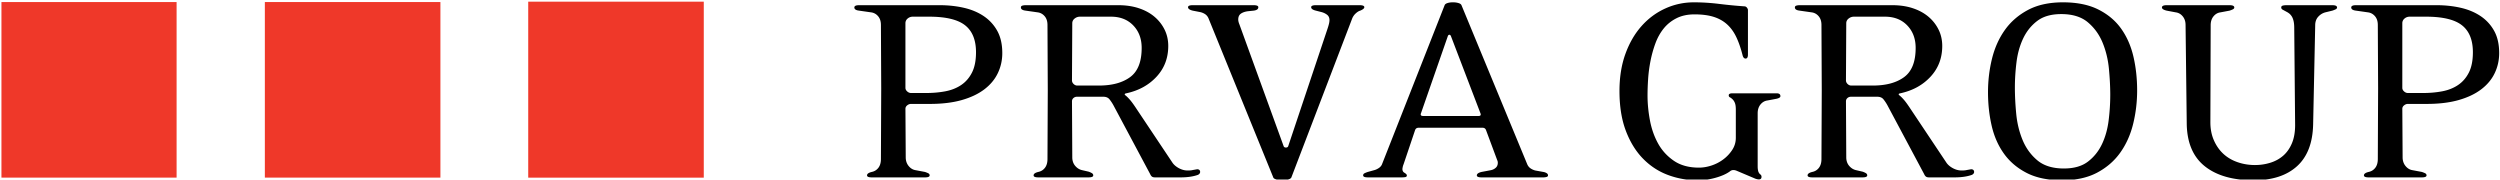 <svg version="1.1" id="Layer_1" xmlns="http://www.w3.org/2000/svg" x="0" y="0" width="1210.875" height="86.959" viewBox="0 0 1210.875 86.959" xml:space="preserve"><path transform="rotate(180 170.798 43.501)" fill-rule="evenodd" clip-rule="evenodd" fill="#EF3829" d="M128.282.979h85.035v85.036h-85.035z"/><path fill-rule="evenodd" clip-rule="evenodd" fill="#EF3829" d="M.701.995h84.833v85.032H.701z"/><path d="M1197.744 25.313c0-5.931-1.765-10.286-5.292-13.066-3.528-2.78-9.345-4.17-17.449-4.17h-7.867c-.953 0-1.788.301-2.503.903-.715.602-1.072 1.367-1.072 2.293v31.275c0 .649.286 1.228.857 1.737.572.51 1.192.765 1.859.765h7.295c3.337 0 6.46-.278 9.368-.834s5.459-1.575 7.652-3.058c2.193-1.482 3.934-3.498 5.221-6.046s1.931-5.814 1.931-9.799m12.73.417c0 3.428-.716 6.648-2.146 9.661-1.431 3.011-3.6 5.629-6.508 7.853s-6.556 3.961-10.941 5.213c-4.387 1.251-9.535 1.876-15.447 1.876h-9.154c-.667 0-1.287.231-1.859.695-.571.463-.857 1.019-.857 1.668l.143 23.491c0 1.668.477 3.081 1.431 4.24.953 1.158 2.098 1.83 3.433 2.015l4.434.834c.572.186 1.097.395 1.573.626s.715.579.715 1.042c0 .649-.763.974-2.288.974h-25.745c-1.526 0-2.288-.324-2.288-.974 0-.741.762-1.297 2.288-1.668 1.335-.277 2.407-.949 3.218-2.015.811-1.066 1.216-2.479 1.216-4.24l.144-34.194-.144-30.719c0-1.761-.452-3.174-1.358-4.24-.906-1.065-2.026-1.691-3.361-1.876l-5.864-.834c-1.525-.186-2.289-.695-2.289-1.529 0-.741.764-1.112 2.289-1.112h39.047c4.101 0 7.985.417 11.657 1.251 3.671.834 6.889 2.177 9.654 4.031s4.958 4.239 6.579 7.159c1.617 2.918 2.428 6.509 2.428 10.772zM1131.95 3.629c0 .371-.237.672-.715.903-.477.232-1.001.44-1.573.625l-3.433.834c-1.335.371-2.479 1.089-3.433 2.155-.953 1.065-1.431 2.432-1.431 4.101l-1.001 47.955c-.19 8.988-2.789 15.753-7.795 20.294-5.006 4.54-11.99 6.811-20.954 6.811-10.107 0-17.998-2.247-23.671-6.741-5.674-4.494-8.605-11.282-8.797-20.363l-.571-48.094c0-1.668-.453-3.058-1.359-4.17-.905-1.112-2.026-1.76-3.36-1.946l-4.435-.834c-1.525-.371-2.288-.88-2.288-1.529 0-.741.763-1.112 2.288-1.112h30.465c1.526 0 2.289.371 2.289 1.112 0 .371-.238.672-.716.903-.477.232-1.001.44-1.573.625l-4.434.834c-1.335.186-2.455.834-3.361 1.946-.905 1.112-1.358 2.548-1.358 4.31l-.143 46.981c0 3.243.571 6.162 1.716 8.757 1.144 2.595 2.67 4.772 4.577 6.533 1.906 1.761 4.195 3.104 6.865 4.031s5.482 1.39 8.438 1.39c2.575 0 5.054-.37 7.438-1.111 2.384-.742 4.458-1.877 6.222-3.405 1.765-1.529 3.171-3.521 4.22-5.978s1.573-5.397 1.573-8.826l-.429-46.982c0-1.482-.12-2.687-.358-3.614s-.548-1.668-.93-2.224c-.381-.556-.786-.996-1.216-1.32a7.487 7.487 0 0 0-1.216-.765c-.667-.371-1.263-.695-1.787-.973s-.787-.648-.787-1.112.238-.765.716-.904c.477-.139 1.096-.208 1.858-.208h22.17c1.527-.001 2.289.37 2.289 1.111zm-109.846 42.395c0-3.892-.215-8.108-.644-12.649-.429-4.541-1.454-8.78-3.075-12.719s-4.005-7.228-7.151-9.869-7.438-3.962-12.873-3.962c-4.862 0-8.748 1.112-11.656 3.336s-5.173 5.051-6.794 8.479c-1.621 3.429-2.694 7.251-3.219 11.468s-.786 8.317-.786 12.301c0 3.892.214 8.108.644 12.649.429 4.541 1.454 8.78 3.075 12.718s4.005 7.229 7.151 9.869 7.438 3.961 12.872 3.961c4.863 0 8.749-1.111 11.657-3.336 2.908-2.224 5.173-5.05 6.794-8.479s2.693-7.251 3.218-11.468a99.49 99.49 0 0 0 .787-12.299zm13.016-2.224c0 5.56-.644 10.958-1.931 16.193-1.287 5.235-3.361 9.869-6.223 13.9-2.86 4.03-6.603 7.274-11.227 9.729-4.625 2.456-10.274 3.684-16.949 3.684-6.771 0-12.443-1.158-17.021-3.475s-8.272-5.421-11.085-9.313c-2.813-3.892-4.815-8.409-6.008-13.553-1.191-5.143-1.787-10.587-1.787-16.332 0-5.56.644-10.958 1.931-16.193 1.287-5.236 3.361-9.869 6.222-13.9 2.86-4.031 6.604-7.274 11.228-9.73 4.625-2.456 10.274-3.683 16.949-3.683 6.771 0 12.468 1.158 17.092 3.475 4.625 2.316 8.319 5.421 11.085 9.313 2.766 3.892 4.744 8.409 5.936 13.552 1.192 5.143 1.788 10.587 1.788 16.333zM927.849 23.228c0-4.448-1.359-8.085-4.077-10.912-2.717-2.827-6.316-4.239-10.799-4.239h-15.018c-.953 0-1.812.301-2.574.903-.763.602-1.145 1.367-1.145 2.293l-.143 27.661c0 .649.262 1.228.786 1.738.524.509 1.12.764 1.788.764h10.441c6.388 0 11.442-1.366 15.161-4.1s5.58-7.436 5.58-14.108zm28.319 60.047c0 .557-.334 1.02-1.001 1.391-2.288.834-5.102 1.251-8.438 1.251h-12.444c-.667 0-1.168-.139-1.501-.417a2.788 2.788 0 0 1-.787-1.112l-17.879-33.499a20.436 20.436 0 0 0-1.859-2.78c-.667-.834-1.668-1.251-3.003-1.251h-12.729c-.668 0-1.24.208-1.717.625s-.715.95-.715 1.598l.143 27.105c0 1.668.477 3.059 1.431 4.17.953 1.112 2.098 1.808 3.433 2.085l3.004.695a8.054 8.054 0 0 1 1.572.695c.478.277.716.648.716 1.111 0 .649-.763.974-2.288.974h-24.315c-1.525 0-2.288-.324-2.288-.974 0-.741.763-1.297 2.288-1.668 1.335-.277 2.407-.949 3.218-2.015.811-1.066 1.216-2.479 1.216-4.24l.144-33.36-.144-31.553c0-1.761-.453-3.174-1.358-4.24-.906-1.065-2.026-1.691-3.361-1.876l-5.864-.834c-1.525-.186-2.288-.695-2.288-1.529 0-.463.238-.765.715-.904s1.049-.208 1.717-.208h44.768c3.624 0 6.913.487 9.869 1.459 2.956.973 5.482 2.34 7.581 4.101a19.202 19.202 0 0 1 4.934 6.255c1.192 2.409 1.788 5.05 1.788 7.923 0 5.838-1.883 10.795-5.649 14.873-3.767 4.077-8.653 6.765-14.661 8.062-.953.186-1.049.557-.285 1.112.572.463 1.263 1.158 2.074 2.085.81.927 1.883 2.409 3.218 4.448l17.449 26.132c.763 1.02 1.812 1.877 3.146 2.571 1.335.695 2.718 1.043 4.148 1.043.858 0 1.525-.047 2.002-.14s1.239-.231 2.288-.417c.478-.093.883-.022 1.216.209.329.234.496.582.496 1.044zM862.341 46.58c0 .556-.62.973-1.859 1.25l-4.434.834c-1.335.186-2.456.834-3.361 1.946-.906 1.112-1.359 2.548-1.359 4.309v25.715c0 .741.072 1.437.215 2.085.144.648.453 1.204.93 1.668.477.278.716.695.716 1.251 0 .834-.43 1.251-1.288 1.251-.286 0-.619-.046-1.001-.139-.381-.093-.667-.186-.858-.278l-8.867-3.753c-1.335-.556-2.432-.463-3.29.278-1.621 1.204-3.886 2.224-6.794 3.058s-5.841 1.251-8.796 1.251c-5.054 0-9.869-.857-14.446-2.571-4.577-1.715-8.605-4.355-12.086-7.923-3.48-3.568-6.245-8.063-8.296-13.483-2.05-5.421-3.075-11.838-3.075-19.251 0-6.672.954-12.649 2.861-17.931 1.907-5.282 4.505-9.776 7.795-13.483 3.29-3.707 7.127-6.557 11.514-8.549 4.386-1.992 9.011-2.988 13.874-2.988 4.005 0 8.081.255 12.229.765 4.148.509 8.225.903 12.229 1.181.478 0 .883.208 1.216.625.334.417.501.811.501 1.182v21.545c0 1.297-.381 1.946-1.145 1.946-.667 0-1.144-.51-1.43-1.529-.858-3.429-1.883-6.394-3.075-8.896s-2.693-4.564-4.505-6.186c-1.813-1.622-3.981-2.826-6.509-3.614-2.526-.788-5.602-1.182-9.225-1.182-3.338 0-6.246.625-8.726 1.876-2.479 1.251-4.553 2.919-6.222 5.004-1.668 2.085-3.003 4.495-4.005 7.228-1.001 2.734-1.787 5.56-2.359 8.479s-.954 5.815-1.145 8.688-.286 5.56-.286 8.062c0 3.799.382 7.761 1.145 11.885.763 4.123 2.074 7.876 3.934 11.259 1.859 3.382 4.409 6.186 7.651 8.409 3.242 2.225 7.295 3.336 12.158 3.336 2.002 0 4.052-.347 6.149-1.042a19.683 19.683 0 0 0 5.722-2.988 18.041 18.041 0 0 0 4.291-4.588c1.144-1.76 1.716-3.706 1.716-5.838V53.113c0-1.39-.143-2.456-.429-3.197-.286-.742-.668-1.344-1.145-1.807-.477-.463-.905-.788-1.287-.973-.381-.186-.572-.51-.572-.973 0-.649.62-.974 1.859-.974h21.312c1.238 0 1.858.464 1.858 1.391zm-159.62-29.19c-.191-.371-.43-.556-.715-.556-.286 0-.524.185-.716.556l-13.016 37.391c-.381.927-.047 1.39 1.001 1.39h26.89c.954 0 1.24-.463.858-1.39L702.721 17.39zm47.056 67.553c0 .371-.238.626-.715.765a5.581 5.581 0 0 1-1.574.209h-29.893c-1.525 0-2.288-.324-2.288-.974 0-.741.763-1.297 2.288-1.668l4.434-.834c.954-.185 1.764-.579 2.432-1.181.668-.603 1.001-1.413 1.001-2.433 0-.464-.095-.881-.285-1.251l-5.436-14.596c-.286-.741-.858-1.111-1.716-1.111H687.13c-.858 0-1.431.37-1.717 1.111l-5.578 16.541c-.19.464-.334.927-.429 1.391-.096.463-.144.787-.144.973 0 .834.334 1.437 1.001 1.807.763.464 1.145.881 1.145 1.251 0 .464-.238.742-.715.835s-1.049.139-1.717.139h-16.448c-1.525 0-2.288-.324-2.288-.974 0-.463.238-.811.715-1.042s1.001-.44 1.573-.626l3.004-.834c.763-.185 1.525-.532 2.288-1.042s1.287-1.135 1.573-1.877l30.322-77.006c.191-.463.668-.811 1.431-1.042.763-.232 1.621-.348 2.574-.348s1.836.116 2.646.348c.811.231 1.311.579 1.502 1.042l31.895 77.146c.382.834.931 1.482 1.646 1.945a7.186 7.186 0 0 0 2.217.974l3.861.694a4.526 4.526 0 0 1 1.574.557c.478.277.716.648.716 1.111zM660.813 3.49c0 .556-.667 1.112-2.002 1.668-.667.186-1.383.625-2.146 1.321a6.715 6.715 0 0 0-1.716 2.432l-29.464 77.006c-.191.463-.763.811-1.717 1.042a11.5 11.5 0 0 1-2.718.348c-.857 0-1.74-.115-2.646-.348-.906-.231-1.454-.532-1.645-.903L585.294 8.772c-.381-.834-.93-1.483-1.645-1.946s-1.501-.788-2.36-.973l-3.576-.695c-1.525-.371-2.288-.927-2.288-1.668 0-.648.763-.973 2.288-.973h29.464c1.525 0 2.289.325 2.289.973 0 .927-.763 1.482-2.289 1.668l-2.718.278c-1.43.185-2.575.579-3.433 1.181s-1.287 1.552-1.287 2.85c0 .649.191 1.437.572 2.363l21.455 59.075c.19.37.548.556 1.072.556s.882-.186 1.072-.556l19.166-57.269a25.71 25.71 0 0 0 .572-1.946c.191-.741.286-1.39.286-1.946 0-1.112-.381-1.969-1.144-2.571-.764-.602-1.669-1.042-2.718-1.32l-2.718-.695c-1.525-.371-2.289-.927-2.289-1.668 0-.648.764-.973 2.289-.973h21.168c1.529 0 2.291.324 2.291.973zM552.969 23.228c0-4.448-1.359-8.085-4.076-10.912-2.718-2.827-6.317-4.239-10.799-4.239h-15.018c-.953 0-1.812.301-2.575.903-.763.602-1.144 1.367-1.144 2.293l-.143 27.661c0 .649.262 1.228.787 1.738.524.509 1.121.764 1.788.764h10.441c6.388 0 11.443-1.366 15.161-4.1 3.719-2.733 5.578-7.436 5.578-14.108zm28.32 60.047c0 .557-.334 1.02-1.001 1.391-2.288.834-5.102 1.251-8.438 1.251h-12.444c-.667 0-1.167-.139-1.501-.417s-.596-.648-.787-1.112l-17.879-33.499c-.572-1.019-1.192-1.946-1.859-2.78s-1.668-1.251-3.003-1.251h-12.729c-.667 0-1.24.208-1.716.625-.477.417-.715.95-.715 1.598l.143 27.105c0 1.668.477 3.059 1.43 4.17.954 1.112 2.098 1.808 3.433 2.085l3.004.695a8.063 8.063 0 0 1 1.573.695c.477.277.715.648.715 1.111 0 .649-.762.974-2.288.974h-24.315c-1.526 0-2.289-.324-2.289-.974 0-.741.763-1.297 2.289-1.668 1.334-.277 2.408-.949 3.218-2.015.811-1.066 1.216-2.479 1.216-4.24l.143-33.36-.143-31.553c0-1.761-.453-3.174-1.359-4.24-.906-1.065-2.026-1.691-3.361-1.876l-5.864-.834c-1.525-.186-2.289-.695-2.289-1.529 0-.463.239-.765.715-.904.477-.139 1.049-.208 1.717-.208h44.768c3.623 0 6.913.487 9.868 1.459 2.957.973 5.483 2.34 7.581 4.101a19.205 19.205 0 0 1 4.935 6.255c1.191 2.409 1.788 5.05 1.788 7.923 0 5.838-1.884 10.795-5.65 14.873-3.766 4.077-8.653 6.765-14.66 8.062-.954.186-1.049.557-.286 1.112.572.463 1.263 1.158 2.074 2.085.81.927 1.883 2.409 3.218 4.448l17.45 26.132c.763 1.02 1.812 1.877 3.147 2.571 1.334.695 2.717 1.043 4.147 1.043.858 0 1.525-.047 2.002-.14.477-.093 1.239-.231 2.288-.417.478-.093.882-.022 1.216.209.331.234.498.582.498 1.044zM472.73 25.313c0-5.931-1.764-10.286-5.292-13.066-3.528-2.78-9.345-4.17-17.45-4.17h-7.867c-.954 0-1.788.301-2.503.903-.715.602-1.073 1.367-1.073 2.293v31.275c0 .649.286 1.228.858 1.737.572.51 1.191.765 1.859.765h7.294c3.338 0 6.46-.278 9.369-.834s5.459-1.575 7.652-3.058c2.193-1.482 3.933-3.498 5.22-6.046 1.289-2.548 1.933-5.814 1.933-9.799zm12.729.417c0 3.428-.715 6.648-2.146 9.661-1.43 3.011-3.6 5.629-6.508 7.853s-6.556 3.961-10.942 5.213c-4.386 1.251-9.535 1.876-15.447 1.876h-9.154c-.668 0-1.288.231-1.859.695-.572.463-.858 1.019-.858 1.668l.143 23.491c0 1.668.477 3.081 1.43 4.24.954 1.158 2.098 1.83 3.433 2.015l4.434.834c.572.186 1.097.395 1.573.626s.715.579.715 1.042c0 .649-.763.974-2.288.974H422.24c-1.526 0-2.289-.324-2.289-.974 0-.741.763-1.297 2.289-1.668 1.335-.277 2.407-.949 3.218-2.015.811-1.066 1.216-2.479 1.216-4.24l.143-34.194-.143-30.719c0-1.761-.453-3.174-1.359-4.24-.906-1.065-2.026-1.691-3.361-1.876l-5.864-.834c-1.526-.186-2.289-.695-2.289-1.529 0-.741.763-1.112 2.289-1.112h39.047c4.101 0 7.986.417 11.657 1.251 3.671.834 6.889 2.177 9.654 4.031a20.44 20.44 0 0 1 6.58 7.159c1.621 2.918 2.431 6.509 2.431 10.772z"/><path fill-rule="evenodd" clip-rule="evenodd" fill="#EF3829" d="M255.846.81h85.028v85.236h-85.028z"/></svg>